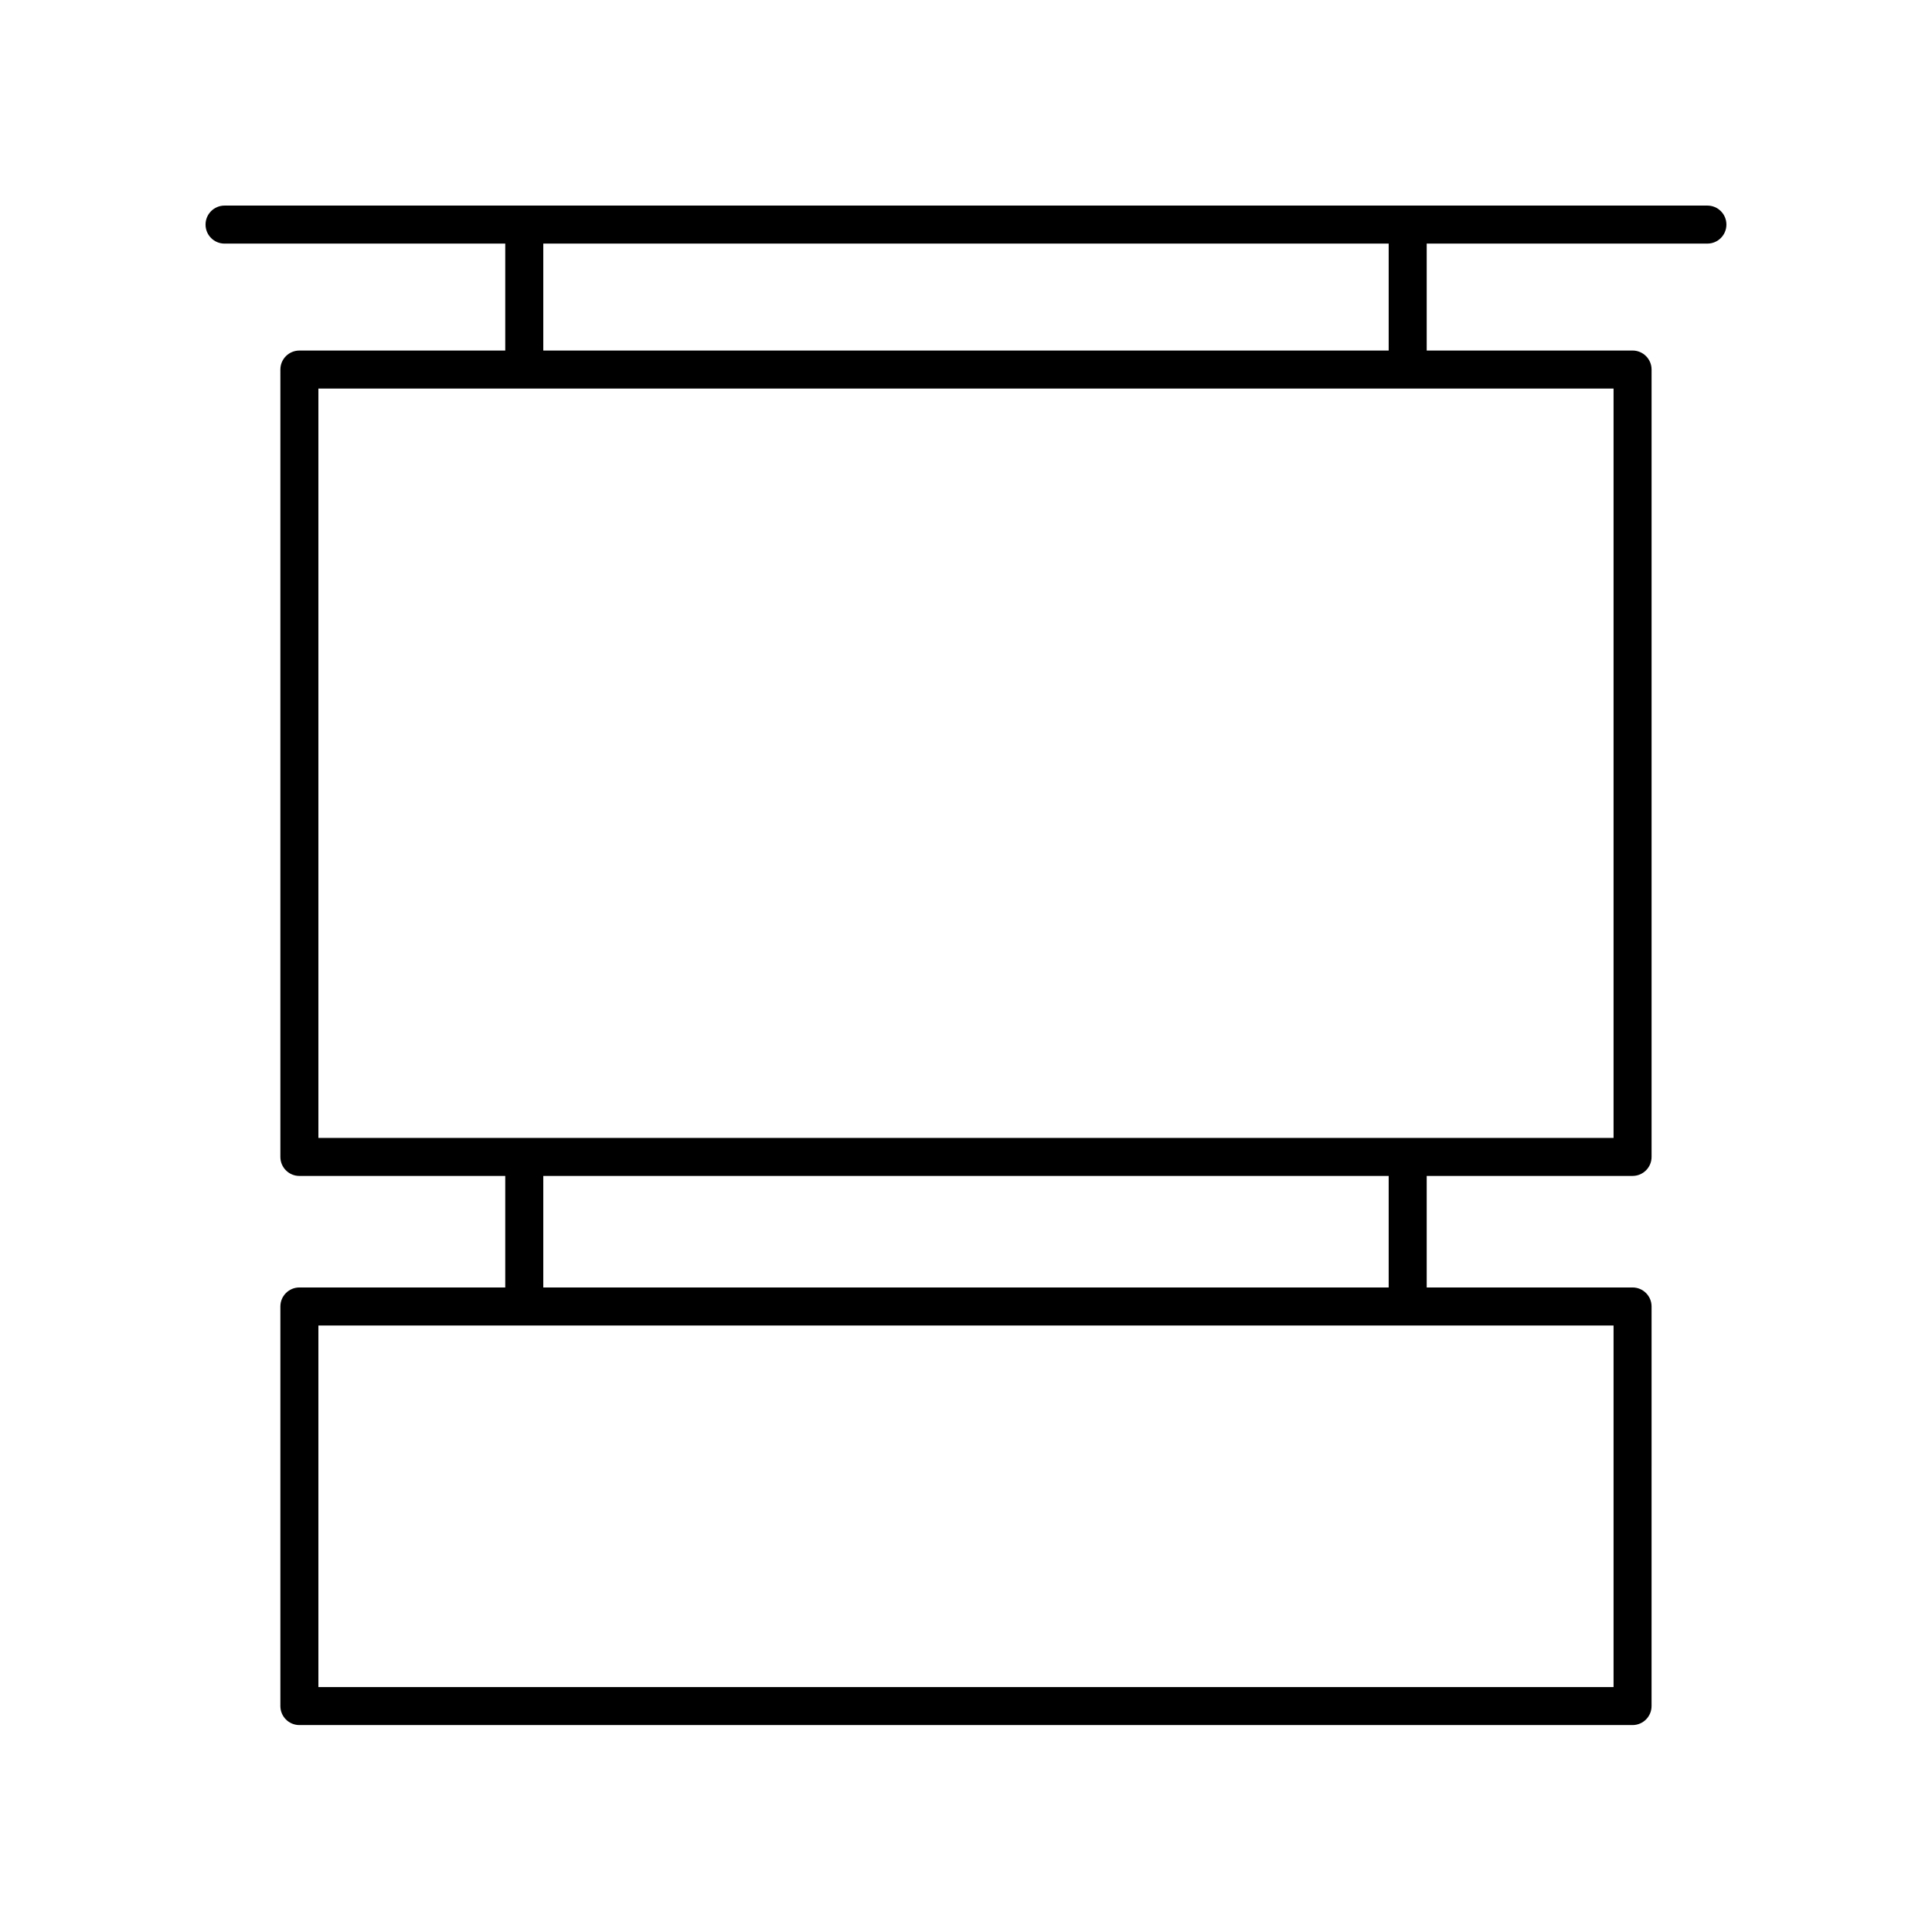 <?xml version="1.0" encoding="UTF-8"?>
<!-- Uploaded to: ICON Repo, www.svgrepo.com, Generator: ICON Repo Mixer Tools -->
<svg fill="#000000" width="800px" height="800px" version="1.1" viewBox="144 144 512 512" xmlns="http://www.w3.org/2000/svg">
 <path d="m596.48 198.48h-392.97c-2.781 0-5.039 2.254-5.039 5.039 0 2.781 2.254 5.039 5.039 5.039h74.387v28.34h-54.555c-2.781 0-5.039 2.254-5.039 5.039v208.66c0 2.781 2.254 5.039 5.039 5.039h54.555v29.559l-54.555-0.004c-2.781 0-5.039 2.254-5.039 5.039v105.89c0 2.781 2.254 5.039 5.039 5.039h353.3c2.781 0 5.039-2.254 5.039-5.039l0.004-105.89c0-2.781-2.254-5.039-5.039-5.039h-54.555v-29.559h54.555c2.781 0 5.039-2.254 5.039-5.039v-208.66c0-2.781-2.254-5.039-5.039-5.039l-54.555 0.004v-28.344h74.387c2.781 0 5.039-2.254 5.039-5.039 0-2.781-2.258-5.035-5.039-5.035zm-24.871 392.61h-343.23v-95.82h343.23zm-59.594-105.89h-224.04v-29.559h224.04zm59.594-39.637h-343.23v-198.59h343.23zm-59.594-208.66h-224.04v-28.344h224.04z"/>
</svg>